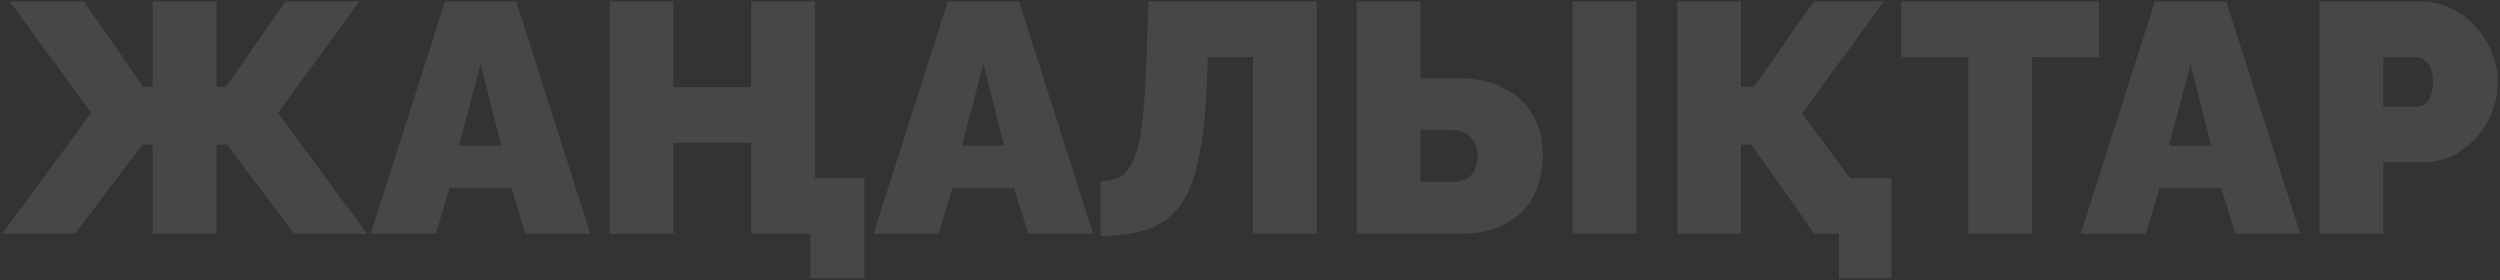<?xml version="1.0" encoding="UTF-8"?> <svg xmlns="http://www.w3.org/2000/svg" width="1070" height="120" viewBox="0 0 1070 120" fill="none"><rect x="0" y="0" width="1070" height="120" fill="#333333" stroke="none"/><path d="M0.96 100L39.04 48.34L4.18 0.6H35.82L61.3 37.14H65.36V0.6H92.66V37.14H96.72L122.2 0.6H153.84L118.98 48.34L157.06 100H125.84L97.14 61.92H92.66V100H65.36V61.92H60.88L32.18 100H0.96ZM190.461 0.6H220.981L252.621 100H224.901L218.881 80.54H192.421L186.541 100H158.681L190.461 0.6ZM214.541 62.34L205.721 27.34L196.481 62.34H214.541ZM348.8 0.6V100H321.5V61.08H288.18V100H260.88V0.6H288.18V37.28H321.5V0.6H348.8ZM346.84 119.04V100H330.04V76.2H369.94V119.04H346.84ZM405.656 0.6H436.176L467.816 100H440.096L434.076 80.54H407.616L401.736 100H373.876L405.656 0.6ZM429.736 62.34L420.916 27.34L411.676 62.34H429.736ZM536.275 100V24.4H516.955L516.395 37.84C515.835 50.533 514.622 60.987 512.755 69.2C510.982 77.32 508.322 83.713 504.775 88.38C501.228 92.953 496.655 96.22 491.055 98.18C485.548 100.047 478.875 100.98 471.035 100.98V77.46C474.208 77.46 476.915 76.9 479.155 75.78C481.488 74.567 483.402 72.327 484.895 69.06C486.482 65.7 487.695 60.893 488.535 54.64C489.468 48.293 490.122 39.987 490.495 29.72L491.615 0.6H563.575V100H536.275ZM580.665 100V0.6H607.965V33.5H624.205C631.672 33.5 638.065 34.853 643.385 37.56C648.798 40.173 652.952 43.953 655.845 48.9C658.832 53.753 660.325 59.587 660.325 66.4C660.325 73.307 658.925 79.28 656.125 84.32C653.325 89.36 649.312 93.233 644.085 95.94C638.952 98.647 632.792 100 625.605 100H580.665ZM607.965 77.88H621.685C624.112 77.88 626.118 77.413 627.705 76.48C629.292 75.547 630.458 74.24 631.205 72.56C632.045 70.787 632.465 68.733 632.465 66.4C632.465 64.533 632.045 62.807 631.205 61.22C630.365 59.54 629.152 58.187 627.565 57.16C625.978 56.133 624.018 55.62 621.685 55.62H607.965V77.88ZM673.065 100V0.6H700.365V100H673.065ZM787.104 119.04V100H778.144V76.2H809.504V119.04H787.104ZM717.944 100V0.6H745.104V37.14H750.704L776.324 0.6H806.284L771.284 48.62L809.504 100H776.464L749.584 61.92H745.104V100H717.944ZM898.3 24.4H869.74V100H842.44V24.4H813.74V0.6H898.3V24.4ZM922.316 0.6H952.836L984.476 100H956.756L950.736 80.54H924.276L918.396 100H890.536L922.316 0.6ZM946.396 62.34L937.576 27.34L928.336 62.34H946.396ZM992.735 100V0.6H1035.58C1040.43 0.6 1044.91 1.58 1049.02 3.54C1053.12 5.5 1056.67 8.16 1059.66 11.52C1062.64 14.787 1064.93 18.473 1066.52 22.58C1068.2 26.687 1069.04 30.84 1069.04 35.04C1069.04 40.92 1067.64 46.473 1064.84 51.7C1062.13 56.927 1058.3 61.22 1053.36 64.58C1048.5 67.847 1042.81 69.48 1036.28 69.48H1020.04V100H992.735ZM1020.04 45.68H1034.46C1035.58 45.68 1036.65 45.353 1037.68 44.7C1038.7 44.047 1039.54 42.927 1040.2 41.34C1040.94 39.753 1041.32 37.653 1041.32 35.04C1041.32 32.24 1040.9 30.093 1040.06 28.6C1039.31 27.013 1038.33 25.94 1037.12 25.38C1036 24.727 1034.88 24.4 1033.76 24.4H1020.04V45.68Z" fill="white" fill-opacity="0.1"></path></svg> 